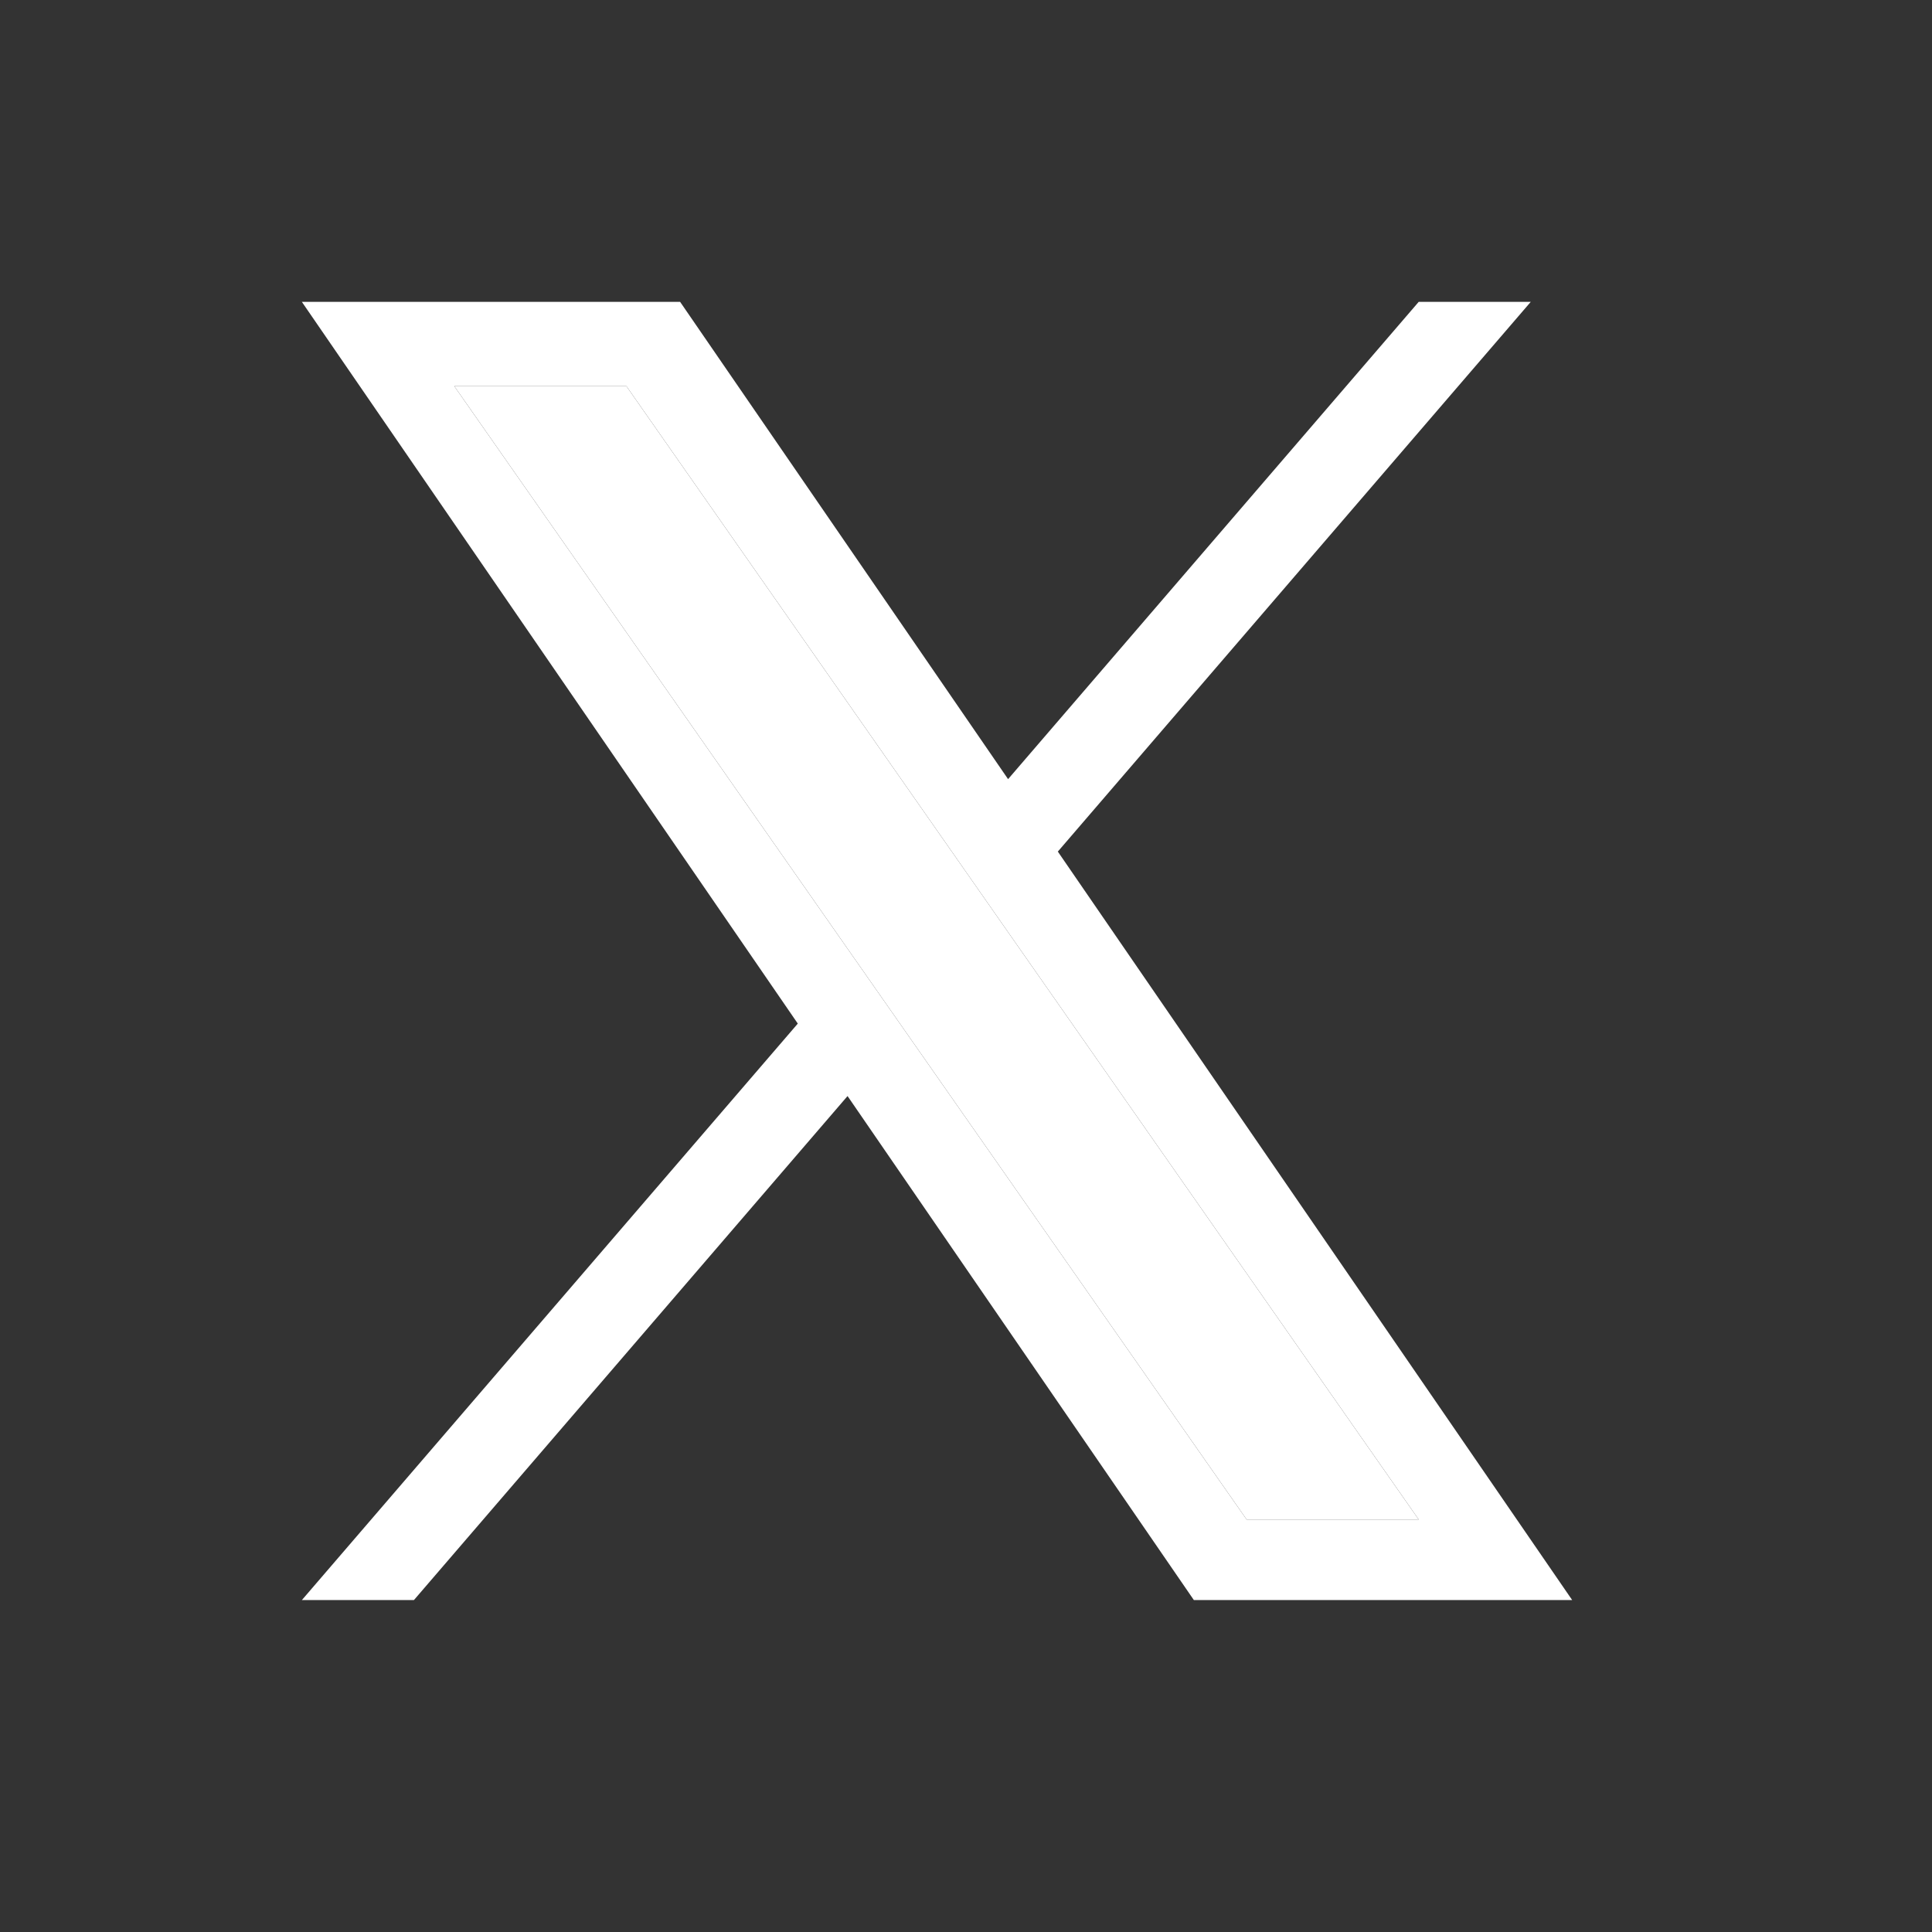 <svg width="32" height="32" viewBox="0 0 32 32" fill="none" xmlns="http://www.w3.org/2000/svg">
<rect x="0" y="0" width="32" height="32" fill="#333333" stroke="none"/>
<path d="M17.521 14.105L25.354 5H23.498L16.697 12.905L11.265 5H5L13.214 16.954L5 26.502H6.856L14.038 18.154L19.774 26.502H26.04L17.521 14.105ZM14.979 17.059L14.147 15.869L7.525 6.397H10.376L15.72 14.041L16.552 15.232L23.498 25.168H20.648L14.979 17.059Z" fill="white"/>
<path d="M14.979 17.059L14.147 15.869L7.525 6.397H10.376L15.72 14.041L16.552 15.232L23.498 25.168H20.648L14.979 17.059Z" fill="white"/>
</svg>
